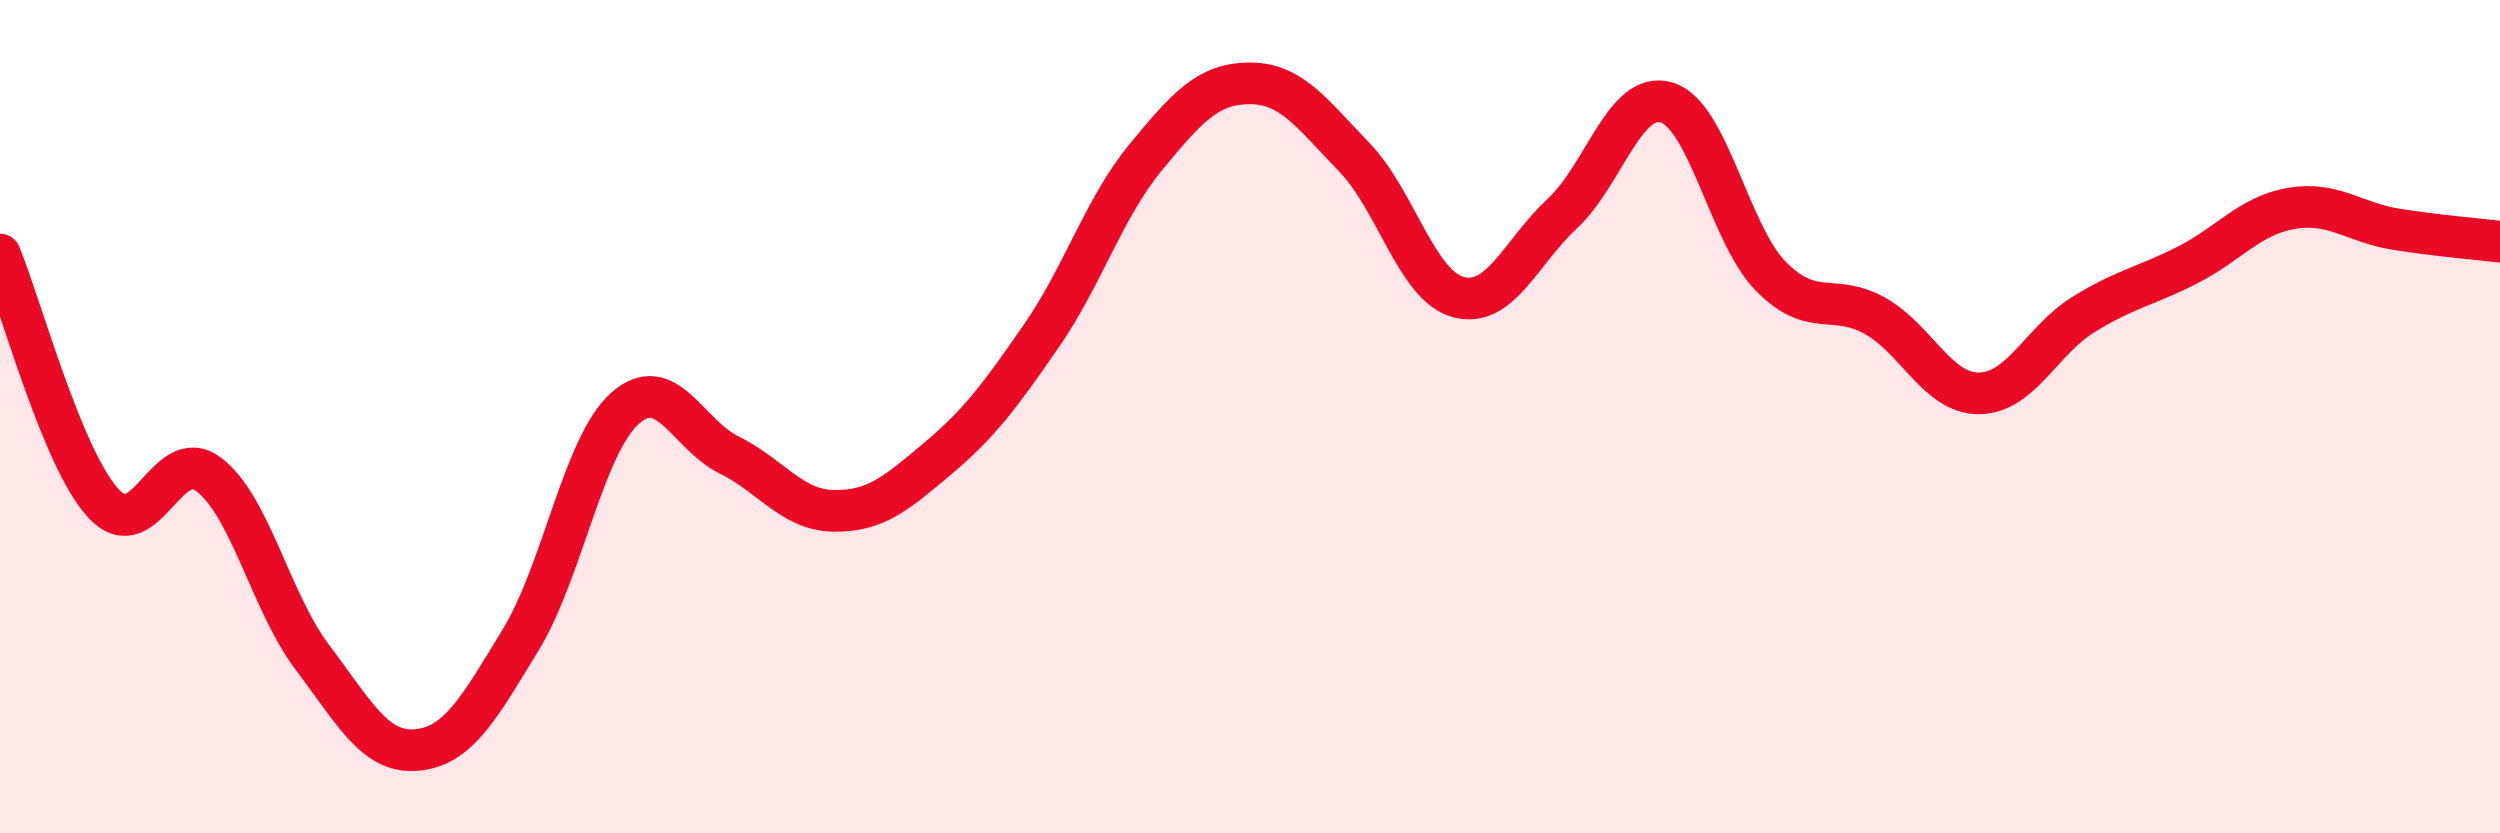 
    <svg width="60" height="20" viewBox="0 0 60 20" xmlns="http://www.w3.org/2000/svg">
      <path
        d="M 0,6.11 C 0.5,7.31 1.5,11.05 2.5,12.1 C 3.5,13.15 4,10.64 5,11.38 C 6,12.12 6.5,14.46 7.5,15.78 C 8.5,17.1 9,18.09 10,18 C 11,17.91 11.5,16.99 12.5,15.35 C 13.5,13.71 14,10.69 15,9.8 C 16,8.91 16.5,10.43 17.5,10.92 C 18.5,11.41 19,12.24 20,12.26 C 21,12.28 21.5,11.85 22.5,11.01 C 23.5,10.17 24,9.5 25,8.05 C 26,6.6 26.5,4.98 27.5,3.77 C 28.5,2.56 29,2 30,2 C 31,2 31.5,2.74 32.5,3.77 C 33.5,4.8 34,6.86 35,7.13 C 36,7.4 36.5,6.05 37.5,5.12 C 38.5,4.19 39,2.16 40,2.46 C 41,2.76 41.5,5.61 42.5,6.63 C 43.5,7.65 44,7.02 45,7.58 C 46,8.14 46.5,9.45 47.5,9.44 C 48.5,9.43 49,8.17 50,7.55 C 51,6.93 51.5,6.87 52.5,6.36 C 53.5,5.85 54,5.17 55,5 C 56,4.83 56.5,5.34 57.5,5.5 C 58.5,5.66 59.5,5.74 60,5.8L60 20L0 20Z"
        fill="#EB0A25"
        opacity="0.1"
        stroke-linecap="round"
        stroke-linejoin="round"
      />
      <path
        d="M 0,6.11 C 0.5,7.31 1.5,11.05 2.5,12.1 C 3.5,13.15 4,10.64 5,11.38 C 6,12.12 6.5,14.46 7.5,15.78 C 8.5,17.1 9,18.09 10,18 C 11,17.91 11.5,16.99 12.5,15.35 C 13.5,13.71 14,10.69 15,9.8 C 16,8.91 16.5,10.43 17.5,10.92 C 18.5,11.41 19,12.24 20,12.26 C 21,12.28 21.5,11.85 22.5,11.01 C 23.5,10.17 24,9.5 25,8.05 C 26,6.6 26.5,4.98 27.5,3.77 C 28.5,2.56 29,2 30,2 C 31,2 31.5,2.74 32.5,3.77 C 33.5,4.8 34,6.86 35,7.13 C 36,7.4 36.5,6.05 37.5,5.12 C 38.5,4.19 39,2.16 40,2.46 C 41,2.76 41.5,5.61 42.5,6.63 C 43.5,7.65 44,7.02 45,7.58 C 46,8.14 46.5,9.45 47.5,9.44 C 48.5,9.43 49,8.17 50,7.55 C 51,6.93 51.5,6.87 52.5,6.36 C 53.5,5.85 54,5.17 55,5 C 56,4.83 56.5,5.34 57.5,5.5 C 58.5,5.66 59.5,5.74 60,5.8"
        stroke="#EB0A25"
        stroke-width="1"
        fill="none"
        stroke-linecap="round"
        stroke-linejoin="round"
      />
    </svg>
  